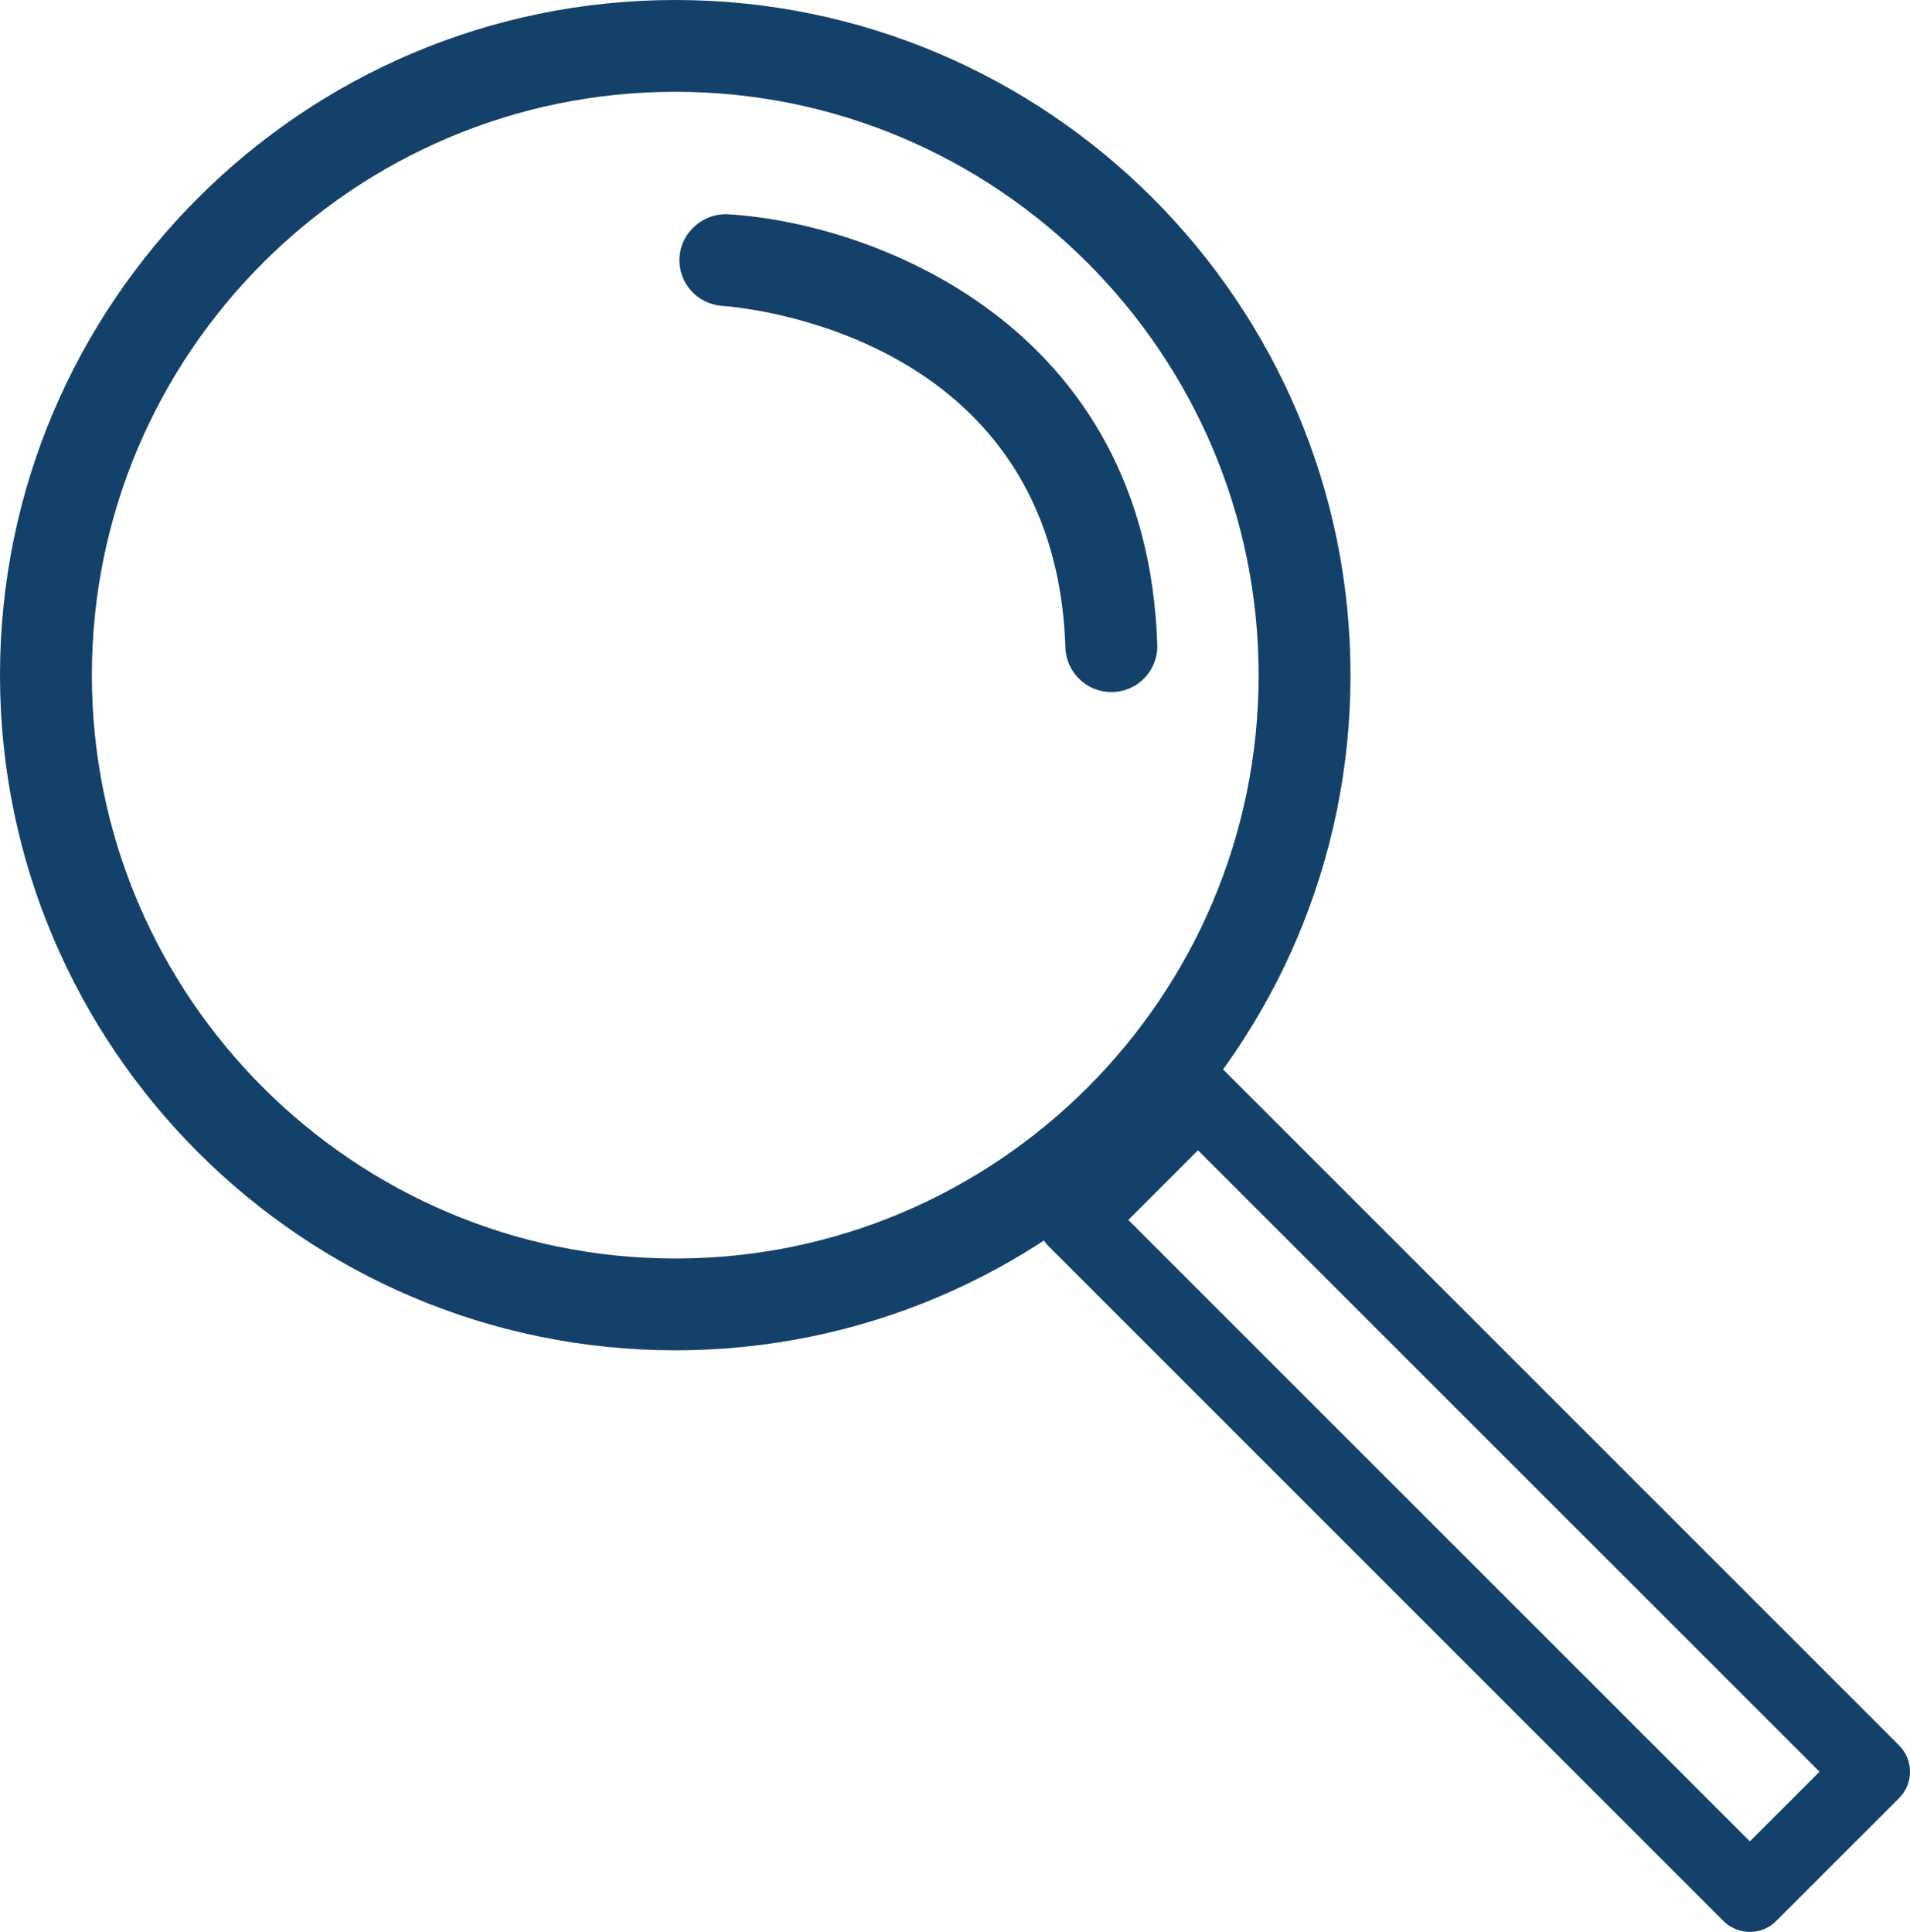<?xml version="1.0" encoding="UTF-8"?> <!-- Generator: Adobe Illustrator 16.0.0, SVG Export Plug-In . SVG Version: 6.00 Build 0) --> <svg xmlns="http://www.w3.org/2000/svg" xmlns:xlink="http://www.w3.org/1999/xlink" version="1.1" id="Layer_1" x="0px" y="0px" width="23.367px" height="23.637px" viewBox="0 0 23.367 23.637" xml:space="preserve"> <g> <g> <path fill="#134169" d="M8.262,16.521C3.706,16.521,0,12.814,0,8.26S3.706,0,8.262,0c4.555,0,8.26,3.705,8.26,8.26 S12.816,16.521,8.262,16.521z M8.262,1.123c-3.935,0-7.138,3.202-7.138,7.137c0,3.936,3.203,7.138,7.138,7.138 c3.936,0,7.136-3.202,7.136-7.138C15.397,4.325,12.197,1.123,8.262,1.123z"></path> </g> <g> <path fill="#134169" d="M13.595,8.467c-0.301,0-0.55-0.239-0.561-0.543c-0.124-3.873-4.031-4.17-4.196-4.181 c-0.31-0.021-0.545-0.286-0.525-0.596s0.296-0.543,0.594-0.525c1.76,0.104,5.124,1.341,5.251,5.265 c0.011,0.311-0.232,0.57-0.543,0.58C13.607,8.467,13.602,8.467,13.595,8.467z"></path> </g> <g> <path fill="#134169" d="M21.408,23.637c-0.117,0-0.235-0.045-0.325-0.135l-8.252-8.252c-0.18-0.18-0.18-0.471,0-0.648l1.5-1.501 c0.18-0.18,0.47-0.18,0.649,0l8.252,8.252c0.18,0.179,0.18,0.47,0,0.649l-1.501,1.5C21.643,23.592,21.526,23.637,21.408,23.637z M13.804,14.926l7.604,7.603l0.852-0.852l-7.604-7.603L13.804,14.926z"></path> </g> </g> </svg> 